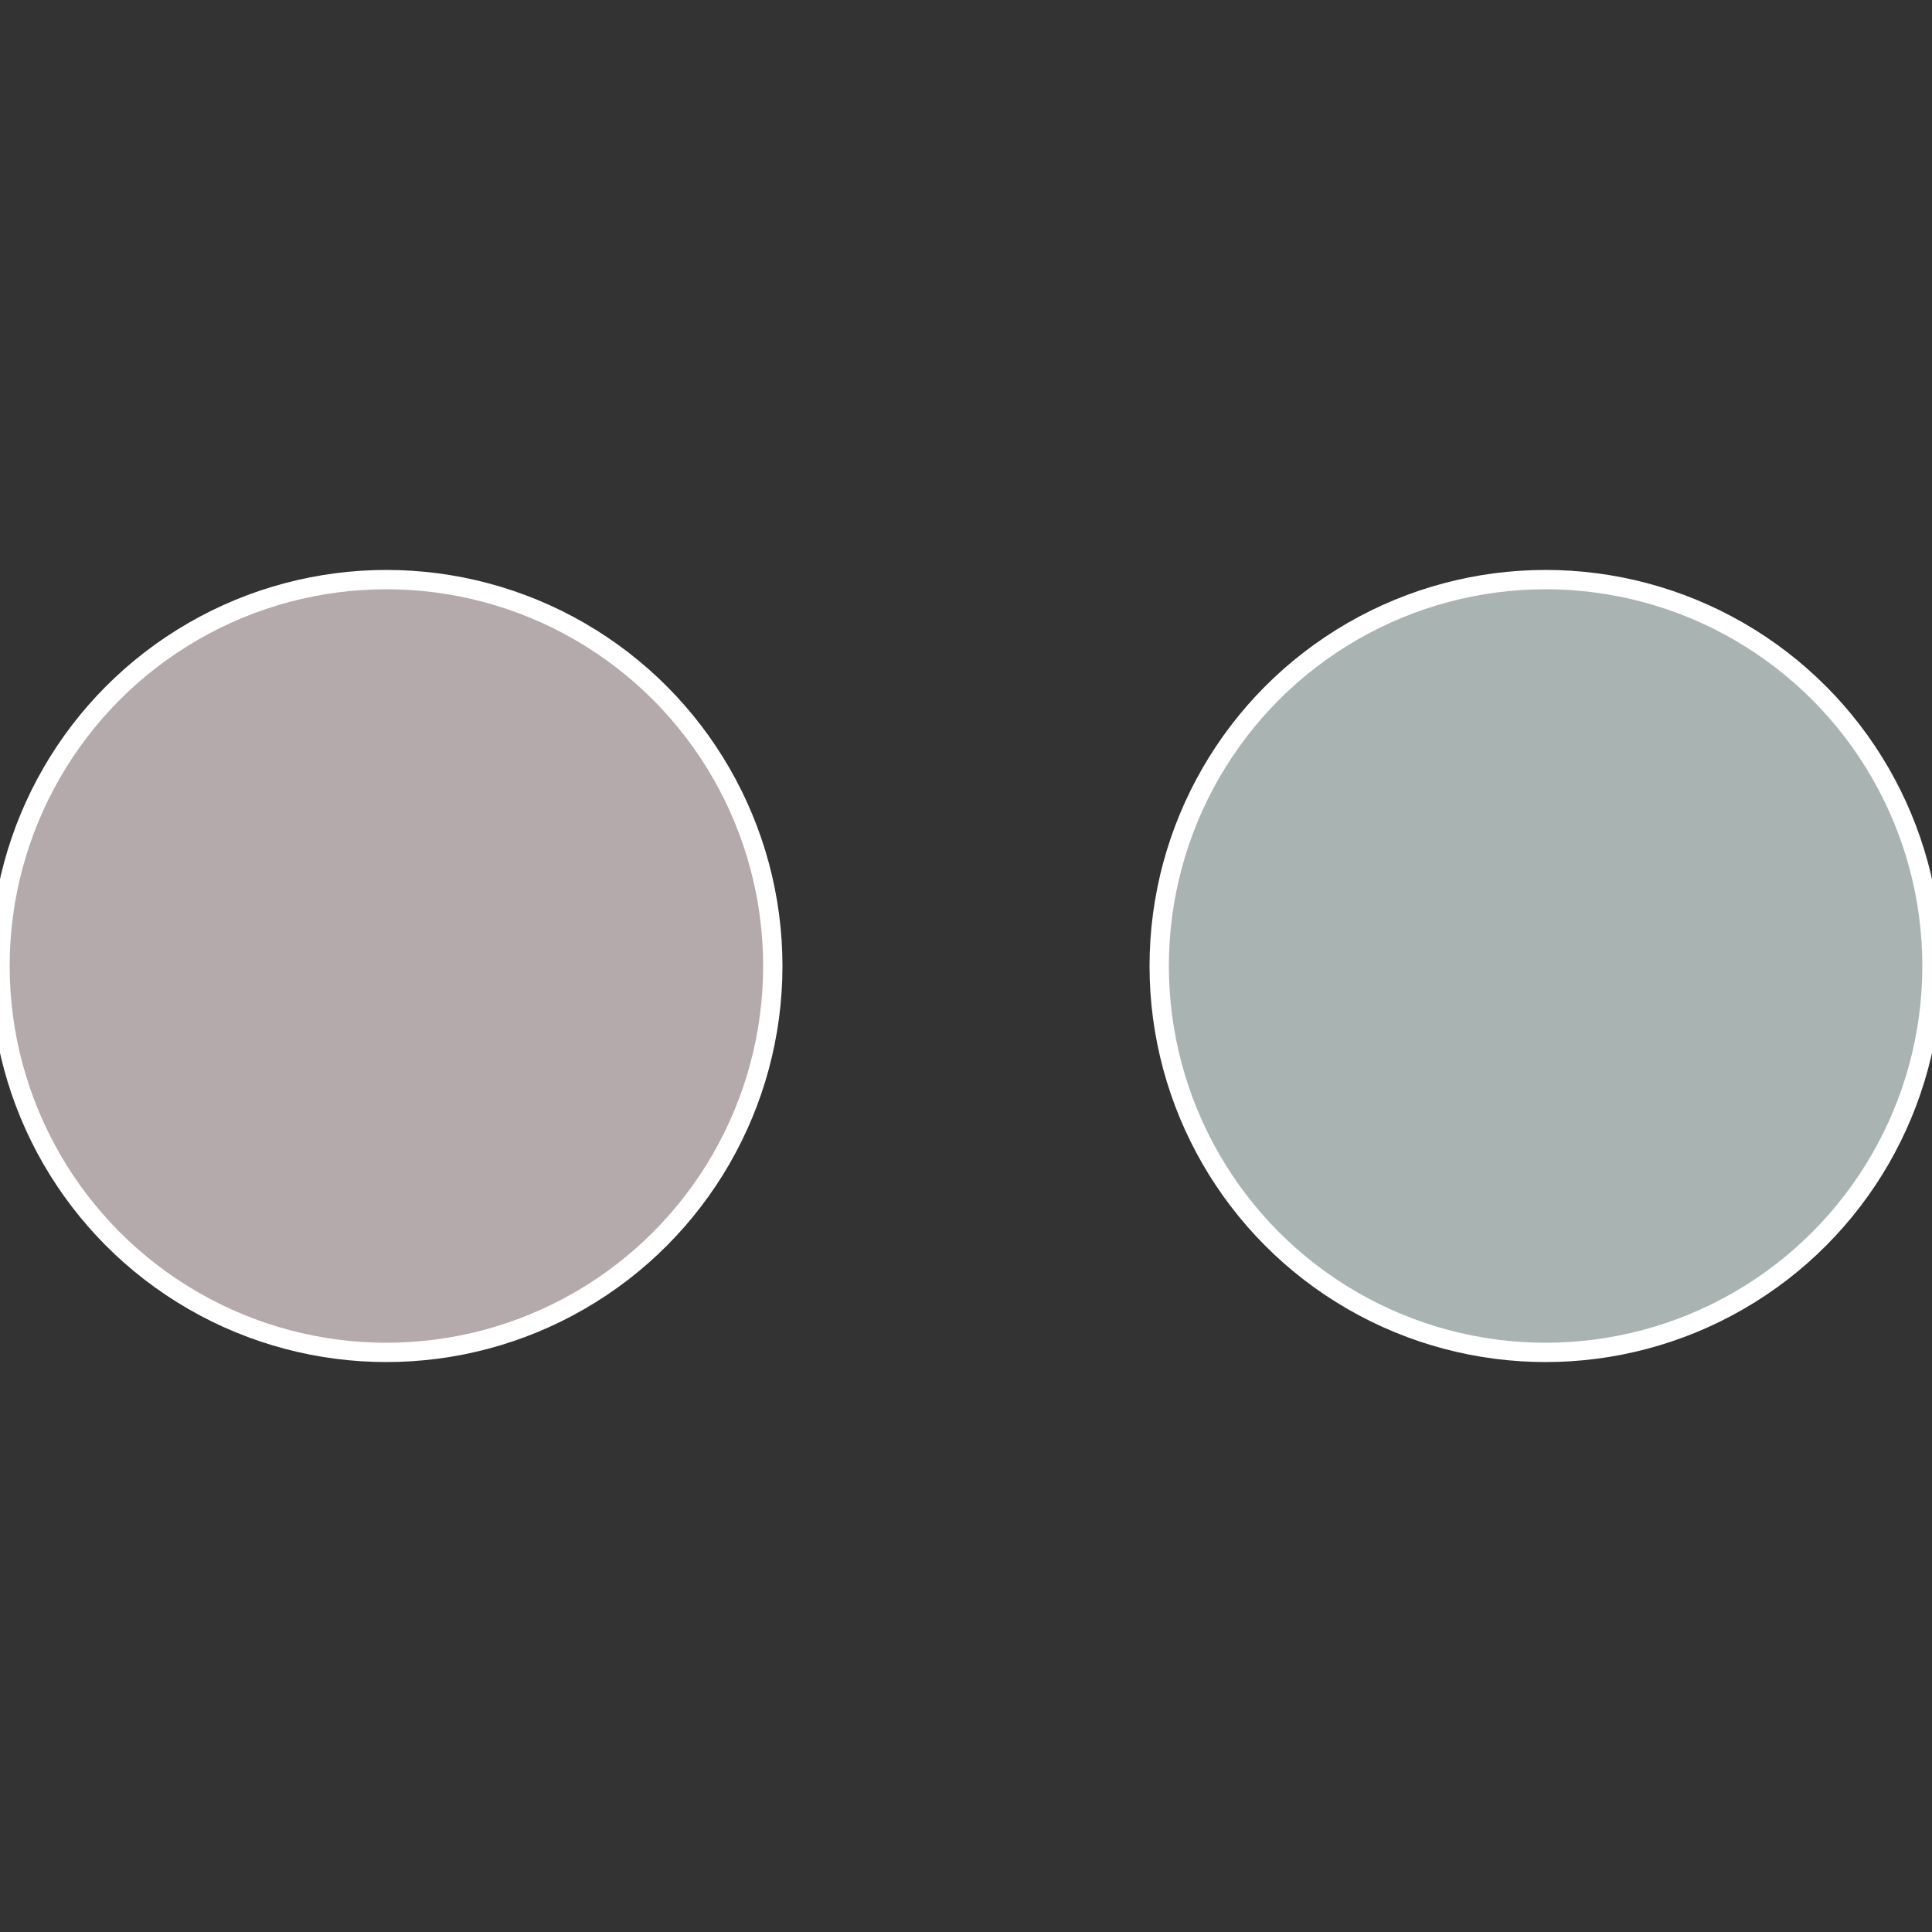 <?xml version="1.0" standalone="no"?>
<svg width="500" height="500" viewBox="-1 -1 2 2" xmlns="http://www.w3.org/2000/svg">
 
                <rect x="-1" y="-1" width="2" height="2" fill="#333333" stroke="none"/>
 
                <circle cx="0.6" cy="0" r="0.4" fill="#a9b4b2" stroke="#fff" stroke-width="1%" />
             
                <circle cx="-0.6" cy="7.3478807948841E-17" r="0.4" fill="#b4a9ab" stroke="#fff" stroke-width="1%" />
            </svg>
